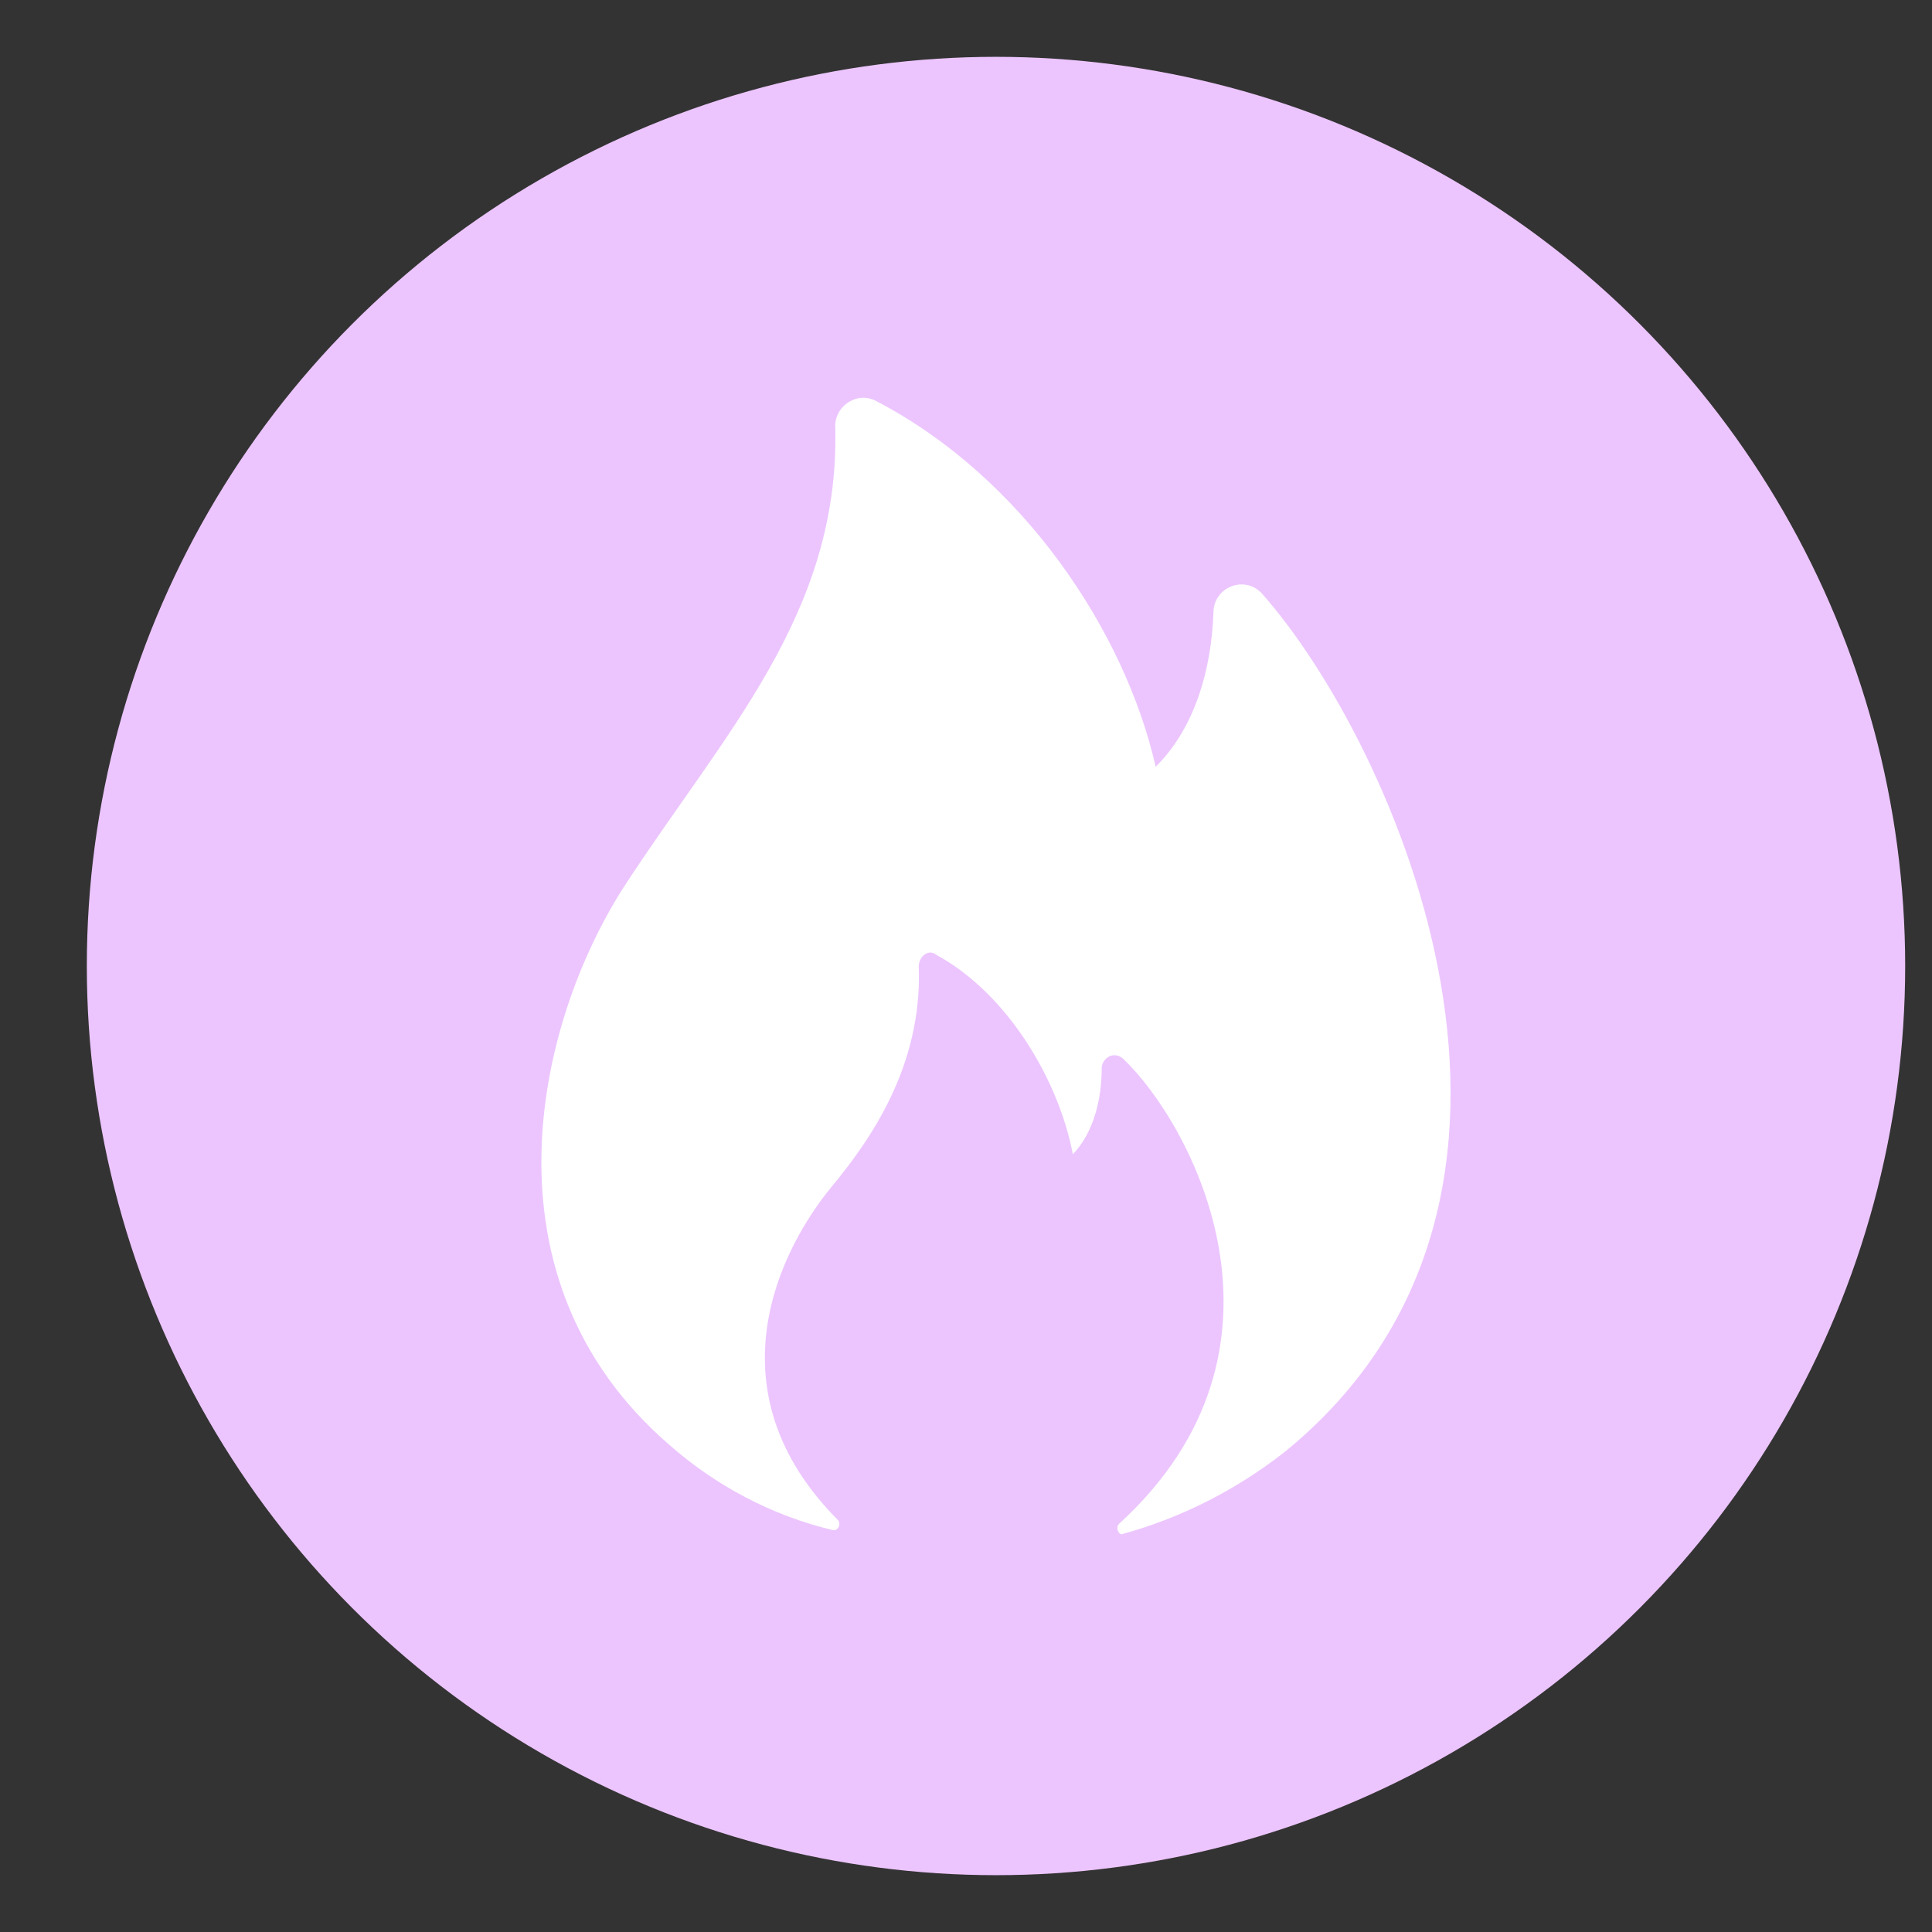 <svg width="17" height="17" viewBox="0 0 17 17" fill="none" xmlns="http://www.w3.org/2000/svg">
<rect x="0" y="0" width="17" height="17" fill="#333333" stroke="none"/>
<g id="Group 2087327640">
<circle id="Ellipse 28300" cx="8.764" cy="8.5" r="8" fill="#ECC5FE"/>
<path id="Vector" d="M5.881 12.706C6.298 13.075 6.791 13.334 7.321 13.462C7.372 13.479 7.406 13.409 7.372 13.374C6.237 12.232 6.861 10.995 7.321 10.438C7.65 10.04 8.118 9.384 8.084 8.505C8.084 8.417 8.169 8.347 8.236 8.4C8.881 8.751 9.321 9.525 9.44 10.157C9.626 9.964 9.694 9.665 9.694 9.402C9.694 9.314 9.796 9.243 9.881 9.314C10.491 9.894 11.541 11.862 9.846 13.409C9.813 13.444 9.846 13.515 9.881 13.497C10.395 13.355 10.878 13.11 11.304 12.776C14.067 10.526 12.27 6.536 11.1 5.218C10.948 5.06 10.677 5.165 10.677 5.394C10.66 5.869 10.524 6.396 10.169 6.747C9.898 5.552 8.994 4.195 7.706 3.527C7.537 3.439 7.333 3.579 7.35 3.773C7.384 5.408 6.372 6.449 5.491 7.802C4.711 9.015 4.203 11.247 5.881 12.706Z" fill="white"/>
</g>
</svg>
